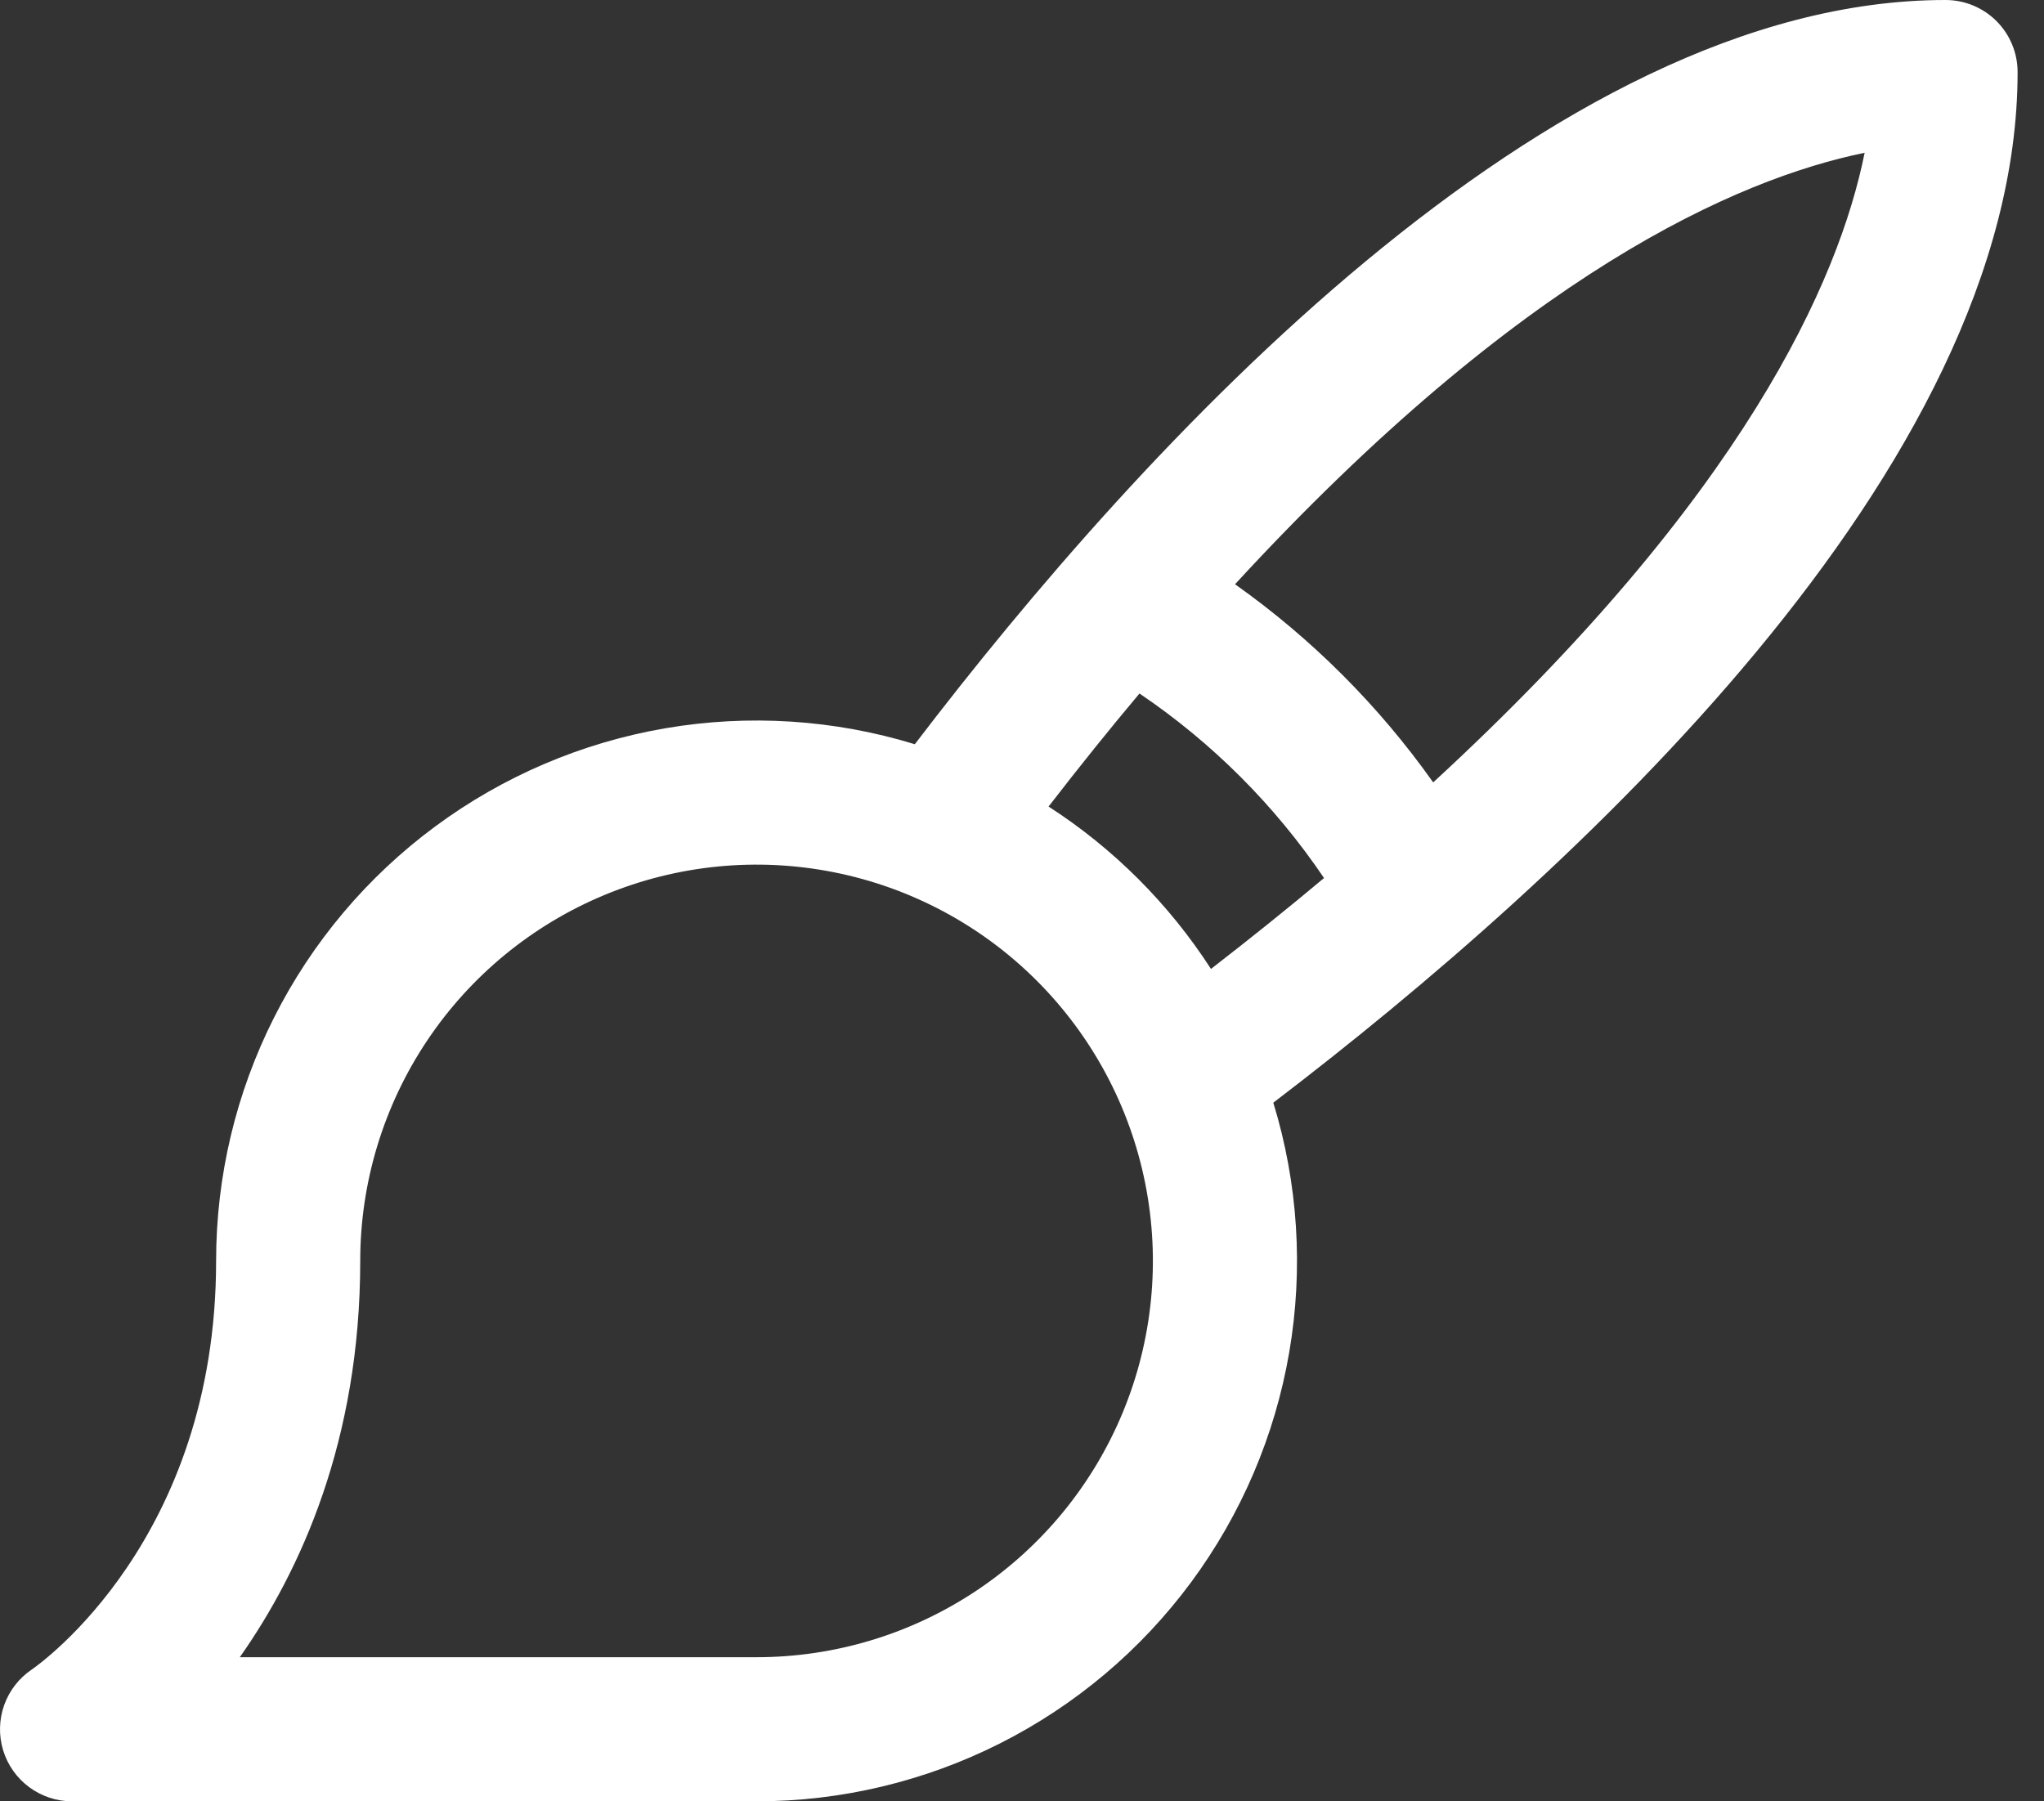 <svg width="59" height="52" viewBox="0 0 59 52" fill="none" xmlns="http://www.w3.org/2000/svg">
<rect x="0" y="0" width="59" height="52" fill="#333333" stroke="none"/>
<path d="M58.238 2.08C58.238 1.528 58.019 0.999 57.629 0.609C57.239 0.219 56.71 0 56.158 0C44.697 0 32.938 12.925 26.406 21.484C24.074 20.769 21.606 20.612 19.202 21.024C16.797 21.437 14.523 22.407 12.562 23.858C10.601 25.308 9.007 27.198 7.909 29.377C6.81 31.555 6.238 33.961 6.238 36.4C6.238 44.429 1.158 48.03 0.916 48.196C0.547 48.445 0.268 48.806 0.119 49.226C-0.029 49.646 -0.039 50.102 0.091 50.528C0.221 50.954 0.484 51.326 0.842 51.591C1.2 51.856 1.633 52 2.078 52H21.838C24.278 52 26.683 51.428 28.861 50.33C31.04 49.231 32.93 47.638 34.381 45.676C35.831 43.715 36.802 41.441 37.214 39.036C37.626 36.632 37.469 34.164 36.754 31.832C45.316 25.301 58.238 13.541 58.238 2.08ZM21.838 47.84H6.922C8.677 45.347 10.398 41.579 10.398 36.4C10.398 34.137 11.069 31.926 12.326 30.044C13.583 28.163 15.37 26.697 17.46 25.831C19.551 24.965 21.851 24.738 24.07 25.18C26.289 25.621 28.328 26.711 29.927 28.311C31.527 29.911 32.617 31.949 33.058 34.168C33.5 36.387 33.273 38.688 32.407 40.778C31.541 42.868 30.075 44.655 28.194 45.912C26.313 47.169 24.101 47.84 21.838 47.84ZM30.267 23.283C31.158 22.129 32.033 21.041 32.891 20.02C34.991 21.439 36.799 23.247 38.218 25.347C37.196 26.204 36.108 27.078 34.955 27.971C33.743 26.093 32.145 24.495 30.267 23.283ZM41.369 22.586C39.799 20.37 37.865 18.436 35.649 16.866C43.912 7.888 50.144 5.166 53.823 4.41C53.082 8.091 50.347 14.323 41.369 22.586Z" fill="white"/>
</svg>

